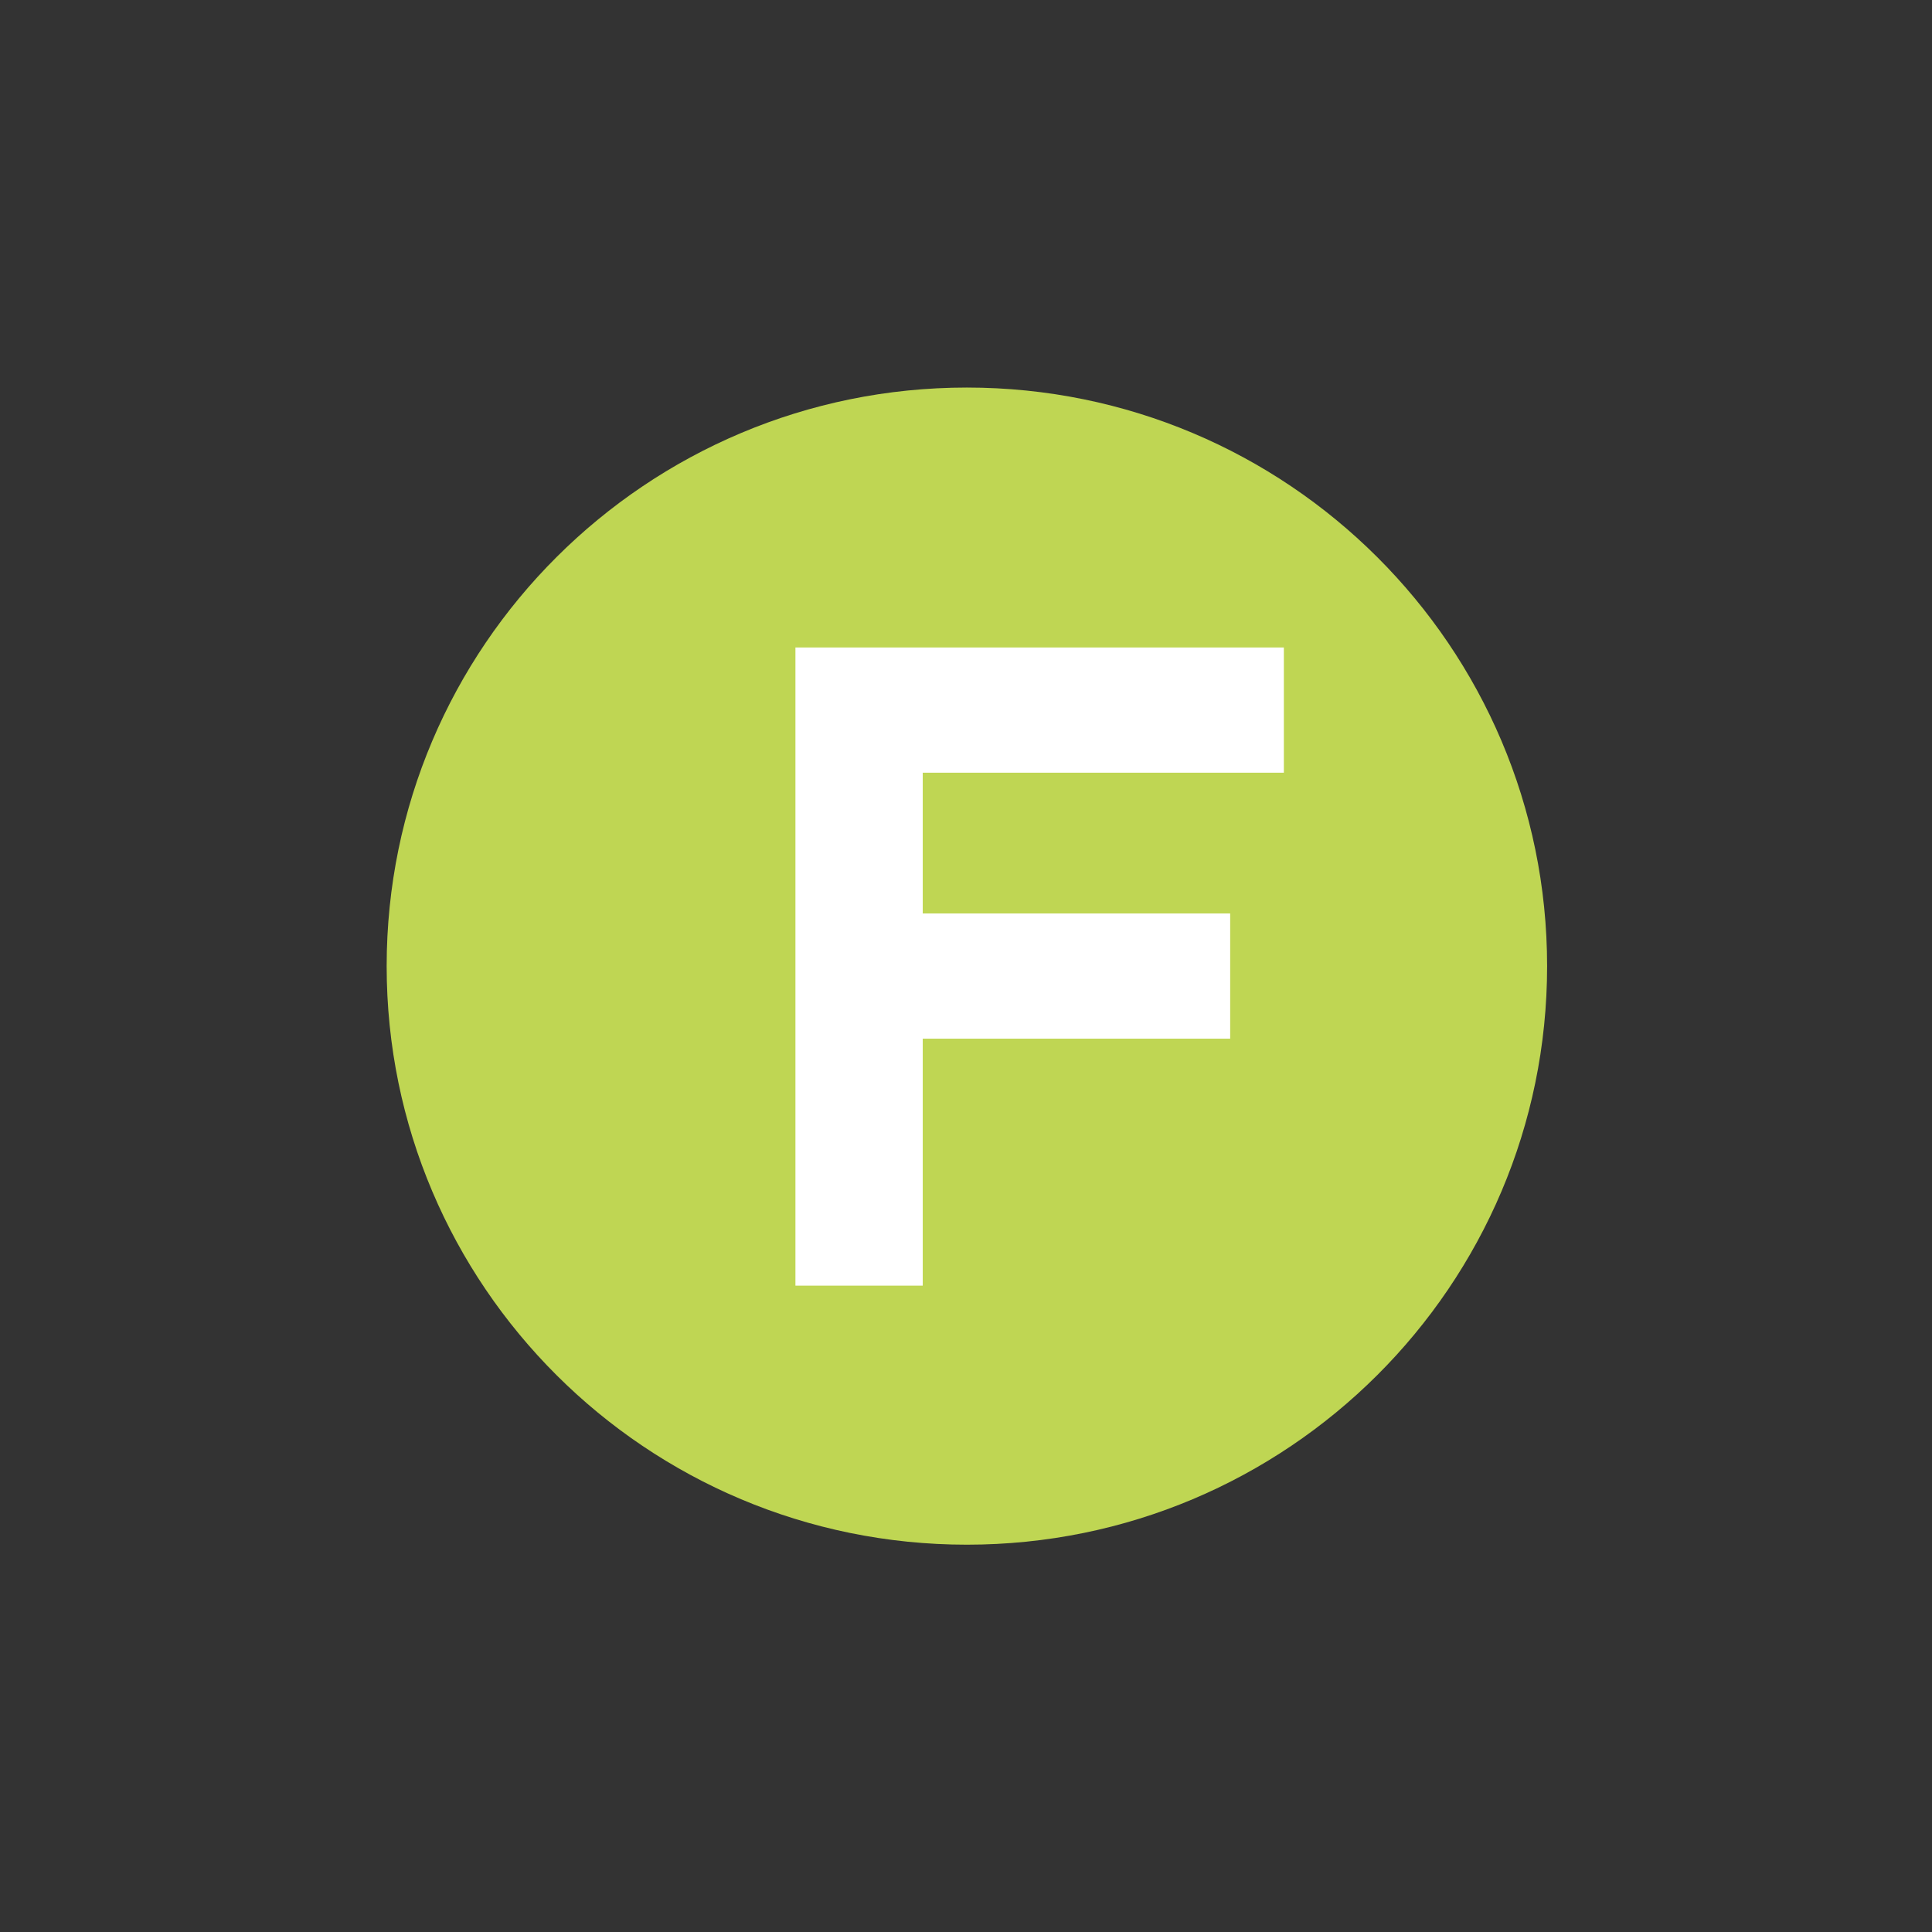 <svg width="256" height="256" viewBox="0 0 256 256" fill="none" xmlns="http://www.w3.org/2000/svg">
<rect x="0" y="0" width="256" height="256" fill="#333333" stroke="none"/>
<g clip-path="url(#clip0_952_2026)">
<path d="M205 128.018C205 170.353 170.574 204.679 128.117 204.679C85.659 204.679 51.234 170.353 51.234 128.018C51.234 85.68 85.659 51.353 128.117 51.353C170.574 51.353 205 85.68 205 128.018Z" fill="#BFD653"/>
<path d="M170.118 102.387V85.794H105.399V170.353H122.267V137.629H163.004V121.038H122.267V102.387H170.118Z" fill="white"/>
</g>
<defs>
<clipPath id="clip0_952_2026">
<rect width="256" height="256" fill="white"/>
</clipPath>
</defs>
</svg>
